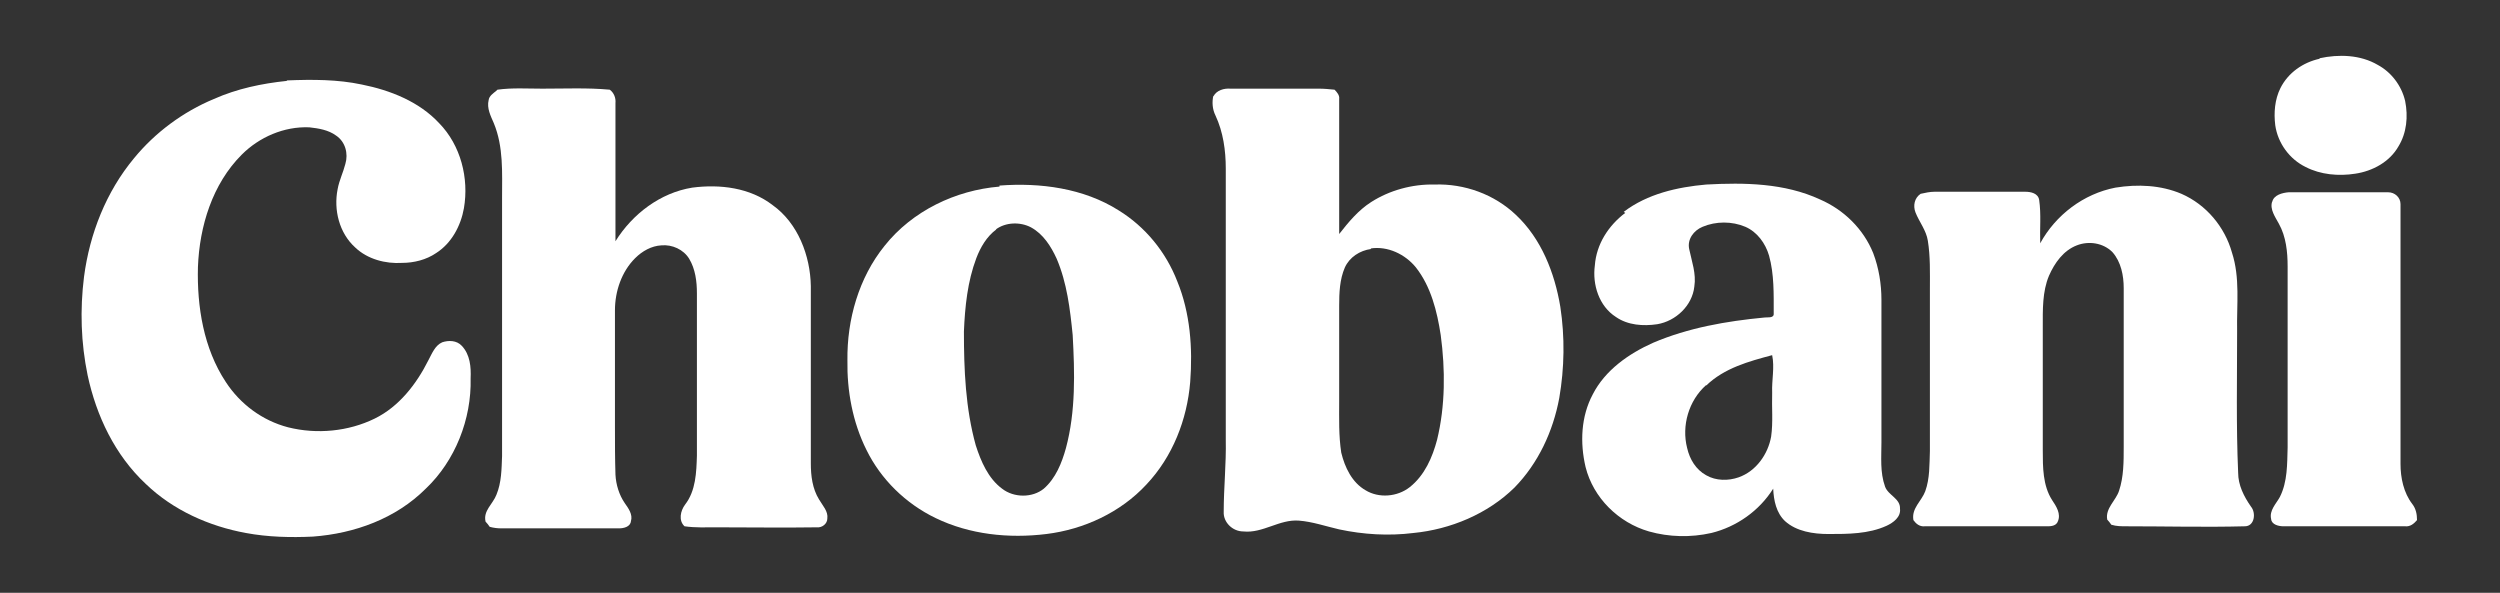 <?xml version="1.0" encoding="UTF-8"?> <svg xmlns="http://www.w3.org/2000/svg" id="Layer_1" data-name="Layer 1" version="1.1" viewBox="0 0 485 115"><rect x="0" y="0" width="485" height="115" fill="#333333" stroke="none"/><defs><style> .cls-1 { fill: #fff; stroke-width: 0px; } </style></defs><path class="cls-1" d="M450,11.3c3.7-.8,7.9-.7,11.3,1.3,2.6,1.4,4.6,4,5.3,7,.6,3,.3,6.2-1.3,8.8-1.7,3-5,4.8-8.4,5.3-3.2.5-6.7.2-9.6-1.3-3.1-1.5-5.4-4.6-5.9-8.1-.3-2.4-.1-5,1-7.2,1.5-3,4.4-5,7.6-5.7Z"></path><path class="cls-1" d="M55.7,15.6c4.9-.2,9.8-.2,14.5.8,5.5,1.1,11.1,3.3,15,7.5,4.2,4.3,5.8,10.7,4.8,16.5-.6,3.4-2.4,6.8-5.4,8.7-1.9,1.3-4.3,1.9-6.6,1.9-3.2.2-6.7-.7-9.1-3-3.1-2.8-4.2-7.3-3.4-11.3.3-1.7,1.1-3.3,1.5-4.9.6-2,0-4.3-1.8-5.5-1.5-1.1-3.4-1.4-5.2-1.6-4.9-.2-9.7,1.9-13.1,5.3-5.7,5.7-8.2,13.9-8.5,21.8-.2,7.7,1.1,15.8,5.4,22.3,2.8,4.3,7.1,7.5,12.1,8.8,5.6,1.4,11.7.8,16.8-1.7,4.7-2.3,8.1-6.7,10.4-11.3.7-1.3,1.3-2.9,2.7-3.5,1.2-.4,2.8-.4,3.8.7,1.6,1.7,1.8,4.1,1.7,6.3.2,7.9-3,16-8.7,21.4-5.8,5.8-13.8,8.7-21.9,9.3-4.3.2-8.7.1-13-.7-7.1-1.3-14.1-4.4-19.4-9.5-6-5.6-9.6-13.2-11.3-21.1-1.3-6.3-1.5-12.7-.7-19.1,1.1-8.4,4.3-16.5,9.7-23,4.1-5,9.5-9,15.5-11.5,4.5-2,9.3-3,14.1-3.5Z"></path><path class="cls-1" d="M96.5,17.4c2.9-.4,5.8-.2,8.7-.2,4.4,0,8.8-.2,13.1.2.8.6,1.2,1.6,1.1,2.6,0,8.9,0,17.8,0,26.8,3.3-5.3,8.7-9.4,14.9-10.4,5.4-.7,11.2,0,15.6,3.4,4.9,3.5,7.3,9.8,7.4,15.7,0,11.5,0,22.9,0,34.4,0,2.4.3,4.9,1.6,7,.7,1.2,1.8,2.3,1.6,3.7,0,1-1,1.8-2,1.7-6.5.1-12.9,0-19.4,0-2.1,0-4.2.1-6.3-.2-1.2-1.1-.8-3,.1-4.2,2.1-2.7,2.2-6.3,2.3-9.5,0-10.5,0-21,0-31.5,0-2.3-.3-4.7-1.5-6.7-1.1-1.8-3.3-2.8-5.4-2.6-1.9.1-3.7,1.1-5.1,2.5-2.6,2.6-3.9,6.4-3.9,10.1,0,7.5,0,15,0,22.6,0,3.1,0,6.2.1,9.3.1,1.9.7,3.9,1.8,5.5.7,1,1.6,2.2,1.2,3.5-.1,1.1-1.4,1.4-2.3,1.4-7.6,0-15.3,0-22.9,0-.7,0-1.5-.1-2.2-.3-.2-.3-.5-.7-.8-1-.5-2.1,1.4-3.4,2.1-5.2,1-2.4,1-5,1.1-7.5,0-16.7,0-33.4,0-50.1,0-4.9.3-9.9-1.6-14.5-.6-1.4-1.4-2.9-1-4.5.1-.8.9-1.3,1.5-1.8Z"></path><path class="cls-1" d="M235.4,18.7c.6-1.2,2.1-1.6,3.3-1.5,5.7,0,11.5,0,17.2,0,1,0,2,.1,3,.2.5.5,1,1.1.9,1.8,0,8.7,0,17.5,0,26.2,1.8-2.3,3.7-4.6,6.2-6.2,3.6-2.3,8-3.5,12.3-3.4,5.8-.2,11.6,1.9,15.8,5.9,4.9,4.6,7.5,11.2,8.6,17.8.9,5.9.8,11.9-.2,17.7-1.2,6.5-4.1,12.7-8.7,17.4-5.2,5.1-12.4,8.1-19.6,8.8-4.8.6-9.7.3-14.4-.7-2.6-.6-5.2-1.5-7.8-1.7-3.8-.3-7,2.5-10.8,2.1-2.1,0-3.9-1.8-3.8-3.8,0-4.7.5-9.3.4-14,0-17.5,0-35,0-52.6,0-3.5-.5-7.1-2-10.3-.6-1.2-.7-2.6-.4-3.9ZM266,48.3c-2.2.3-4.2,1.6-5.1,3.6-1,2.3-1.1,4.9-1.1,7.4v18.6c0,3.3-.1,6.6.4,9.9.7,2.9,2.1,5.8,4.7,7.3,2.6,1.6,6.2,1.3,8.6-.6,2.9-2.3,4.4-5.8,5.3-9.2,1.6-6.6,1.6-13.6.7-20.3-.7-4.6-1.9-9.4-4.8-13.1-2.1-2.6-5.5-4.2-8.8-3.7Z"></path><path class="cls-1" d="M193.9,36c7.9-.6,16.3.5,23.1,4.8,5.2,3.2,9.2,8.1,11.4,13.8,2.5,6.1,3,12.9,2.5,19.5-.6,7.3-3.4,14.5-8.5,19.9-5,5.4-12.1,8.7-19.4,9.6-7.3.9-14.9.1-21.5-3.1-5.8-2.8-10.6-7.5-13.4-13.2-2.7-5.4-3.8-11.5-3.7-17.4-.1-7.9,2.2-16,7.2-22.2,5.4-6.8,13.8-10.8,22.3-11.5ZM193.3,44.5c-1.9,1.4-3.1,3.5-3.9,5.6-1.7,4.5-2.2,9.4-2.4,14.2,0,7.4.3,14.9,2.3,22.1,1,3.1,2.4,6.4,5.1,8.4,2.3,1.8,5.9,1.8,8.1,0,2.3-2,3.5-5,4.3-7.9,1.9-7.1,1.7-14.6,1.3-21.9-.5-5-1.1-10.1-3.1-14.8-1.1-2.4-2.6-4.8-5-6.1-2.1-1.1-4.9-1-6.8.4Z"></path><path class="cls-1" d="M315,41.1c4.6-3.5,10.4-4.8,16-5.3,7.4-.4,15.2-.3,22.1,2.9,4.6,2,8.4,5.7,10.3,10.4,1.1,2.9,1.6,6,1.6,9.1,0,9.2,0,18.4,0,27.6,0,2.9-.3,5.8.7,8.6.6,1.7,3,2.3,2.9,4.3.2,1.6-1.3,2.7-2.6,3.3-3.5,1.6-7.5,1.6-11.3,1.6-2.9,0-6.2-.5-8.4-2.5-1.7-1.6-2.2-4-2.3-6.3-2.7,4.3-7.1,7.4-12,8.6-4,.9-8.2.8-12.1-.3-5.9-1.7-10.8-6.5-12.3-12.5-1.1-4.7-.9-9.8,1.4-14.1,2.4-4.7,7-7.9,11.7-10,6.8-2.9,14.2-4.2,21.6-4.9.6-.1,1.9.2,1.8-.8,0-3.7.1-7.6-.9-11.2-.7-2.4-2.3-4.6-4.6-5.6-2.6-1.1-5.7-1.1-8.3,0-1.7.7-3,2.4-2.6,4.3.5,2.4,1.4,4.8,1,7.3-.4,3.7-3.6,6.7-7.2,7.3-2.7.4-5.7.2-8-1.4-3.3-2.1-4.6-6.3-4.1-10,.3-4.1,2.6-7.7,5.9-10.2ZM331,74.7c-3.4,3-4.8,7.9-3.7,12.2.5,2.2,1.7,4.2,3.7,5.3,1.9,1.1,4.3,1.1,6.3.4,3.4-1.2,5.7-4.5,6.3-7.9.4-2.8.1-5.7.2-8.5-.1-2.5.5-4.9,0-7.3-4.5,1.2-9.3,2.5-12.8,5.9Z"></path><path class="cls-1" d="M410.4,36.4c4.3-.7,8.8-.5,12.8,1.2,4.8,2.1,8.4,6.4,9.8,11.4,1.6,4.9.9,10.1,1,15.2,0,9.2-.2,18.4.2,27.5,0,2.4,1.1,4.6,2.5,6.6,1,1.2.7,3.8-1.2,3.8-7.6.2-15.3,0-23,0-1,0-1.9,0-2.9-.3-.3-.4-.5-.7-.8-1-.4-2.2,1.7-3.7,2.3-5.6.9-2.7.9-5.6.9-8.5,0-10.3,0-20.5,0-30.8,0-2.4-.5-5.1-2.2-7-1.8-1.8-4.6-2.2-6.9-1.3-2.6,1-4.3,3.4-5.4,5.9-1.3,3.1-1.2,6.6-1.2,9.9,0,8,0,16,0,24,0,3.2,0,6.8,1.8,9.6.8,1.2,1.8,2.7,1.1,4.2-.4,1-1.7.9-2.5.9-7.8,0-15.5,0-23.3,0-1,.1-1.7-.5-2.2-1.2-.4-2.3,1.6-3.7,2.3-5.6.9-2.5.8-5.2.9-7.8,0-10.5,0-21,0-31.5,0-3.1.1-6.2-.4-9.3-.3-2-1.7-3.7-2.4-5.5-.5-1.3-.2-2.8,1-3.6.9-.2,1.8-.4,2.7-.4,5.9,0,11.7,0,17.6,0,1.1,0,2.5.3,2.7,1.6.4,2.8.1,5.6.2,8.4,3-5.5,8.4-9.6,14.6-10.8Z"></path><path class="cls-1" d="M440.8,39.2c.3-1.4,2-1.8,3.2-1.9,6.4,0,12.9,0,19.3,0,1.3,0,2.4,1,2.4,2.3,0,16.8,0,33.6,0,50.4,0,2.7.6,5.6,2.3,7.8.7.9.9,2,.9,3.1-.6.7-1.3,1.3-2.3,1.2-7.9,0-15.8,0-23.6,0-.9,0-2.3-.3-2.4-1.4-.4-1.7,1-3,1.7-4.3,1.5-3,1.4-6.4,1.5-9.6,0-11.7,0-23.4,0-35.1,0-2.8-.3-5.8-1.7-8.3-.7-1.3-1.8-2.8-1.3-4.3Z"></path></svg> 